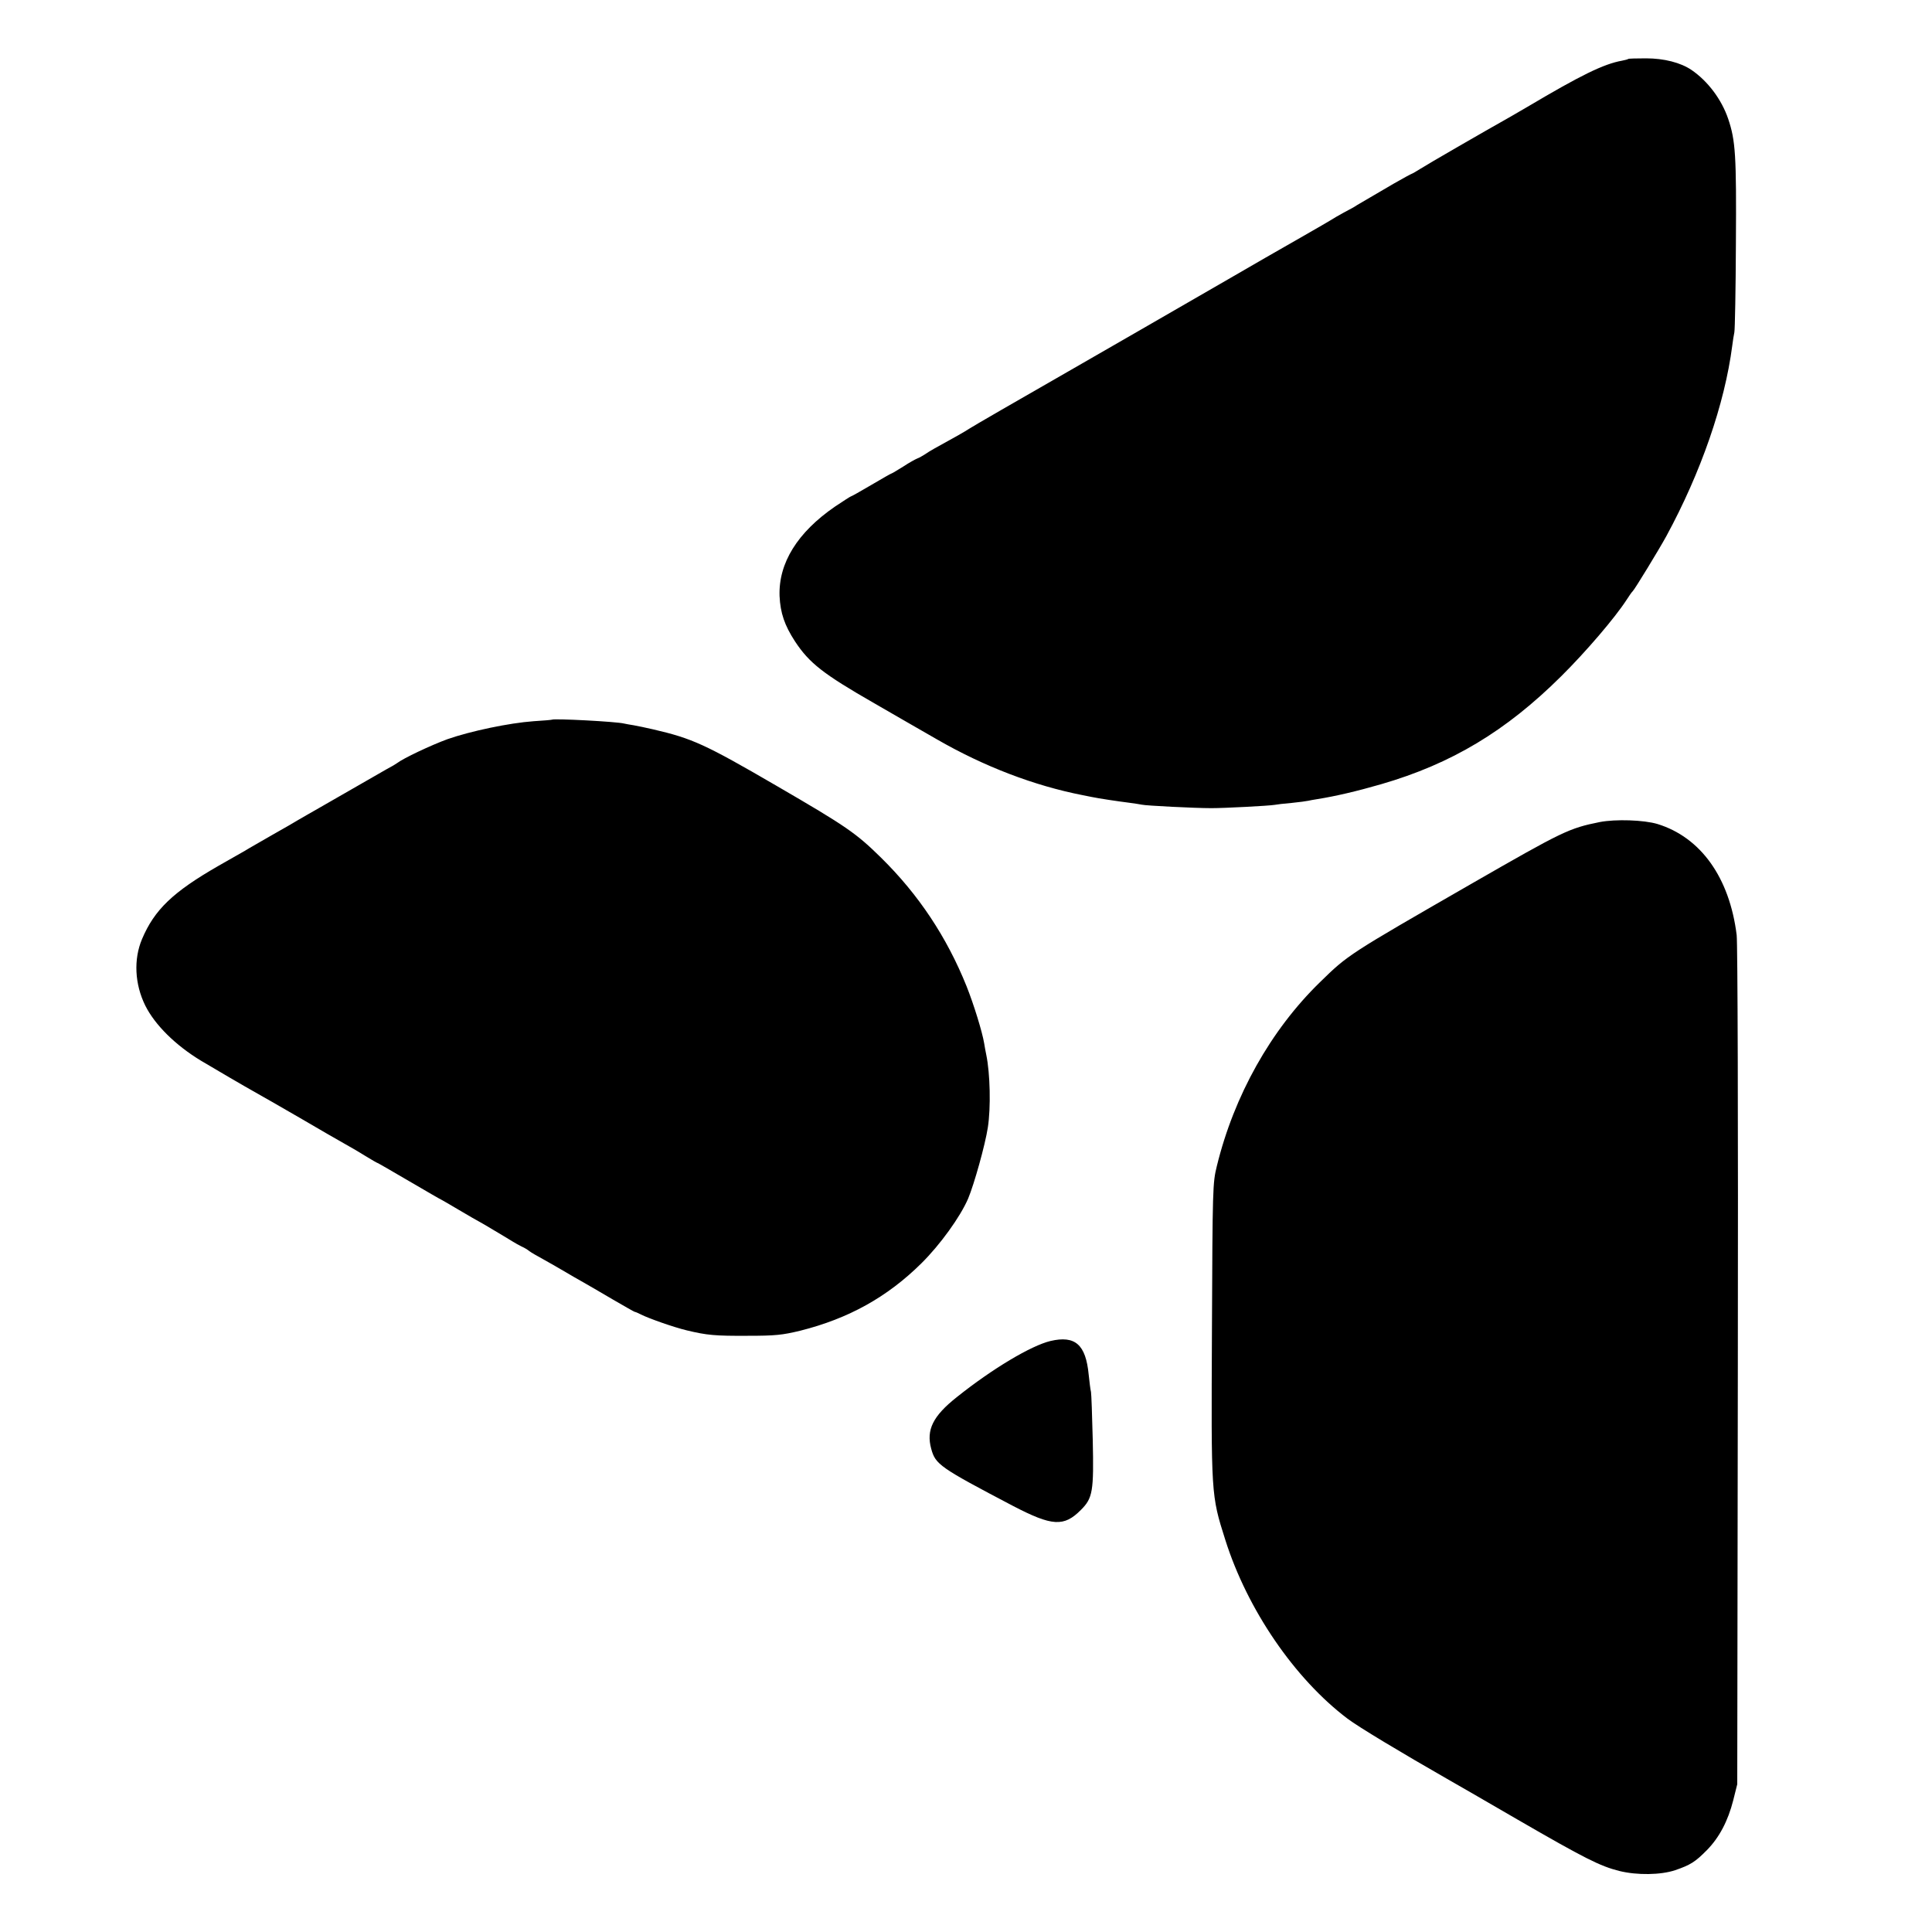 <svg version="1" xmlns="http://www.w3.org/2000/svg" width="1333.333" height="1333.333" viewBox="0 0 1000 1000"><path d="M842.8 30.5c-.2.2-1.6.6-3.2.9-9.6 1.7-21.5 7.6-49 23.9-2.8 1.6-6.7 3.9-8.6 5-14.4 8.1-43.3 24.8-46.7 27-2.4 1.5-4.5 2.7-4.7 2.7-.2 0-4.4 2.3-9.3 5.1-4.8 2.8-10.4 6.1-12.3 7.2-1.9 1.1-4.8 2.8-6.5 3.8-1.6 1.1-3.7 2.2-4.5 2.6-.8.4-3.7 2-6.5 3.6-2.7 1.7-10.8 6.4-18 10.5-18.7 10.7-18.4 10.5-36.5 21-21.6 12.5-79.6 45.9-83.8 48.3-25 14.3-50.6 29.1-51.7 29.9-.5.4-3.1 1.9-5.7 3.4-12.5 6.9-14.5 8-16.8 9.6-1.4.9-3.3 2-4.2 2.3-1 .4-4.3 2.2-7.3 4.2-3.1 1.9-5.7 3.5-5.9 3.5-.3 0-5 2.7-10.6 6s-10.4 6-10.7 6c-.2 0-3.9 2.4-8.1 5.2-19.5 13.4-29.3 29.3-28.7 46.3.4 8.8 2.6 15.2 8 23.5 7.4 11.2 14.5 16.8 41 32 9.9 5.7 24.4 14.1 32.3 18.6 24.6 14.2 50.6 24.1 75.7 29 1.1.2 3.1.6 4.5.9 3.8.8 13.9 2.3 19.5 3 2.8.4 5.7.8 6.5 1 1.9.5 27.3 1.8 36 1.8 6.9 0 29.7-1.2 32.7-1.7 1-.2 5-.7 8.8-1 3.9-.4 7.7-.9 8.5-1.1.8-.2 3.1-.6 5-.9 9.3-1.5 20.1-4 32.9-7.7 36.5-10.6 64.6-27.5 93.2-55.9 12.7-12.6 27.7-30.1 33.8-39.5 1.4-2.2 2.8-4.2 3.2-4.5 1-.9 13.5-21.4 17.4-28.5 17.9-33 30.2-68.5 34.1-98.5.3-2.5.8-5.6 1.1-7 .3-1.4.7-22.1.8-46 .3-45.9-.2-53.2-4-64.5-3.4-10-10.5-19.5-19-25.3-5.6-3.8-14.2-6-23.5-6-4.9 0-9 .1-9.2.3zm-557.1 342c-.1.1-4.4.5-9.5.8-12.6.9-32.6 5.1-44.6 9.3-8.5 3.1-22.9 9.9-26.1 12.4-.5.4-3 1.9-5.5 3.2-3.7 2.1-16.1 9.2-35 20.1-1.9 1.1-4.8 2.7-6.3 3.6-1.6.9-3.6 2.1-4.5 2.6-.9.6-6.8 4-13 7.5-6.2 3.6-12.8 7.3-14.5 8.4-1.8 1-7.9 4.5-13.7 7.8-23.5 13.5-33.1 22.7-39.5 37.9-4.4 10.4-3.8 23.3 1.7 34.4 5 10 15.6 20.5 28.8 28.5 7 4.2 23.3 13.7 28.5 16.6 2.2 1.2 12.3 7 22.5 12.9 10.2 6 20.5 11.9 23 13.3 2.5 1.4 7.4 4.2 10.9 6.4 3.4 2.1 6.4 3.8 6.6 3.8.2 0 7.6 4.3 16.5 9.5s16.3 9.5 16.5 9.5c.1 0 4.2 2.4 9.1 5.3 4.9 2.9 9.6 5.6 10.4 6 .8.5 2.4 1.3 3.5 2 8 4.8 12.3 7.3 14 8.4 1.1.7 3.1 1.8 4.5 2.5 1.4.6 3.2 1.7 4 2.4.8.6 4 2.5 7 4.1 3 1.7 8 4.5 11 6.3 3 1.8 7.4 4.3 9.7 5.6 2.3 1.3 9.2 5.3 15.3 8.9 6 3.5 11.3 6.5 11.5 6.5.3 0 1.8.6 3.3 1.4 4.2 2.1 17 6.6 23.7 8.2 10.4 2.5 14.6 2.9 31.5 2.8 14.4 0 17.9-.4 27.1-2.6 25.1-6.3 45.1-17.4 62.8-34.9 9.7-9.6 20.1-24 24.2-33.5 3.1-7.4 8.8-27.7 10.2-36.8 1.6-10.3 1.2-27.9-.8-37.6-.3-1.4-.8-4.1-1.1-6-1-6-5.4-20.2-9.1-29.5-10.3-25.6-24.9-47.5-44.2-66.5-13-12.8-17.9-16.2-54.4-37.4-36.8-21.4-43.4-24.4-63.7-29.1-3.6-.8-8.1-1.8-10-2.1-1.9-.3-4.2-.7-5-.9-3.8-1-36.3-2.7-37.3-2zm542.3 53c-15.9 3.2-19 4.7-66.5 32-63.6 36.6-63.7 36.6-78.3 50.9-25.4 24.7-44.5 58.7-53.4 95.3-2.1 8.5-2.2 11-2.5 84.8-.4 85.5-.5 85.2 6.9 108.5 11.4 36.1 35.9 71.9 63.3 92.6 5.7 4.3 27.5 17.4 52.3 31.6 1.8 1 17.8 10.2 35.5 20.5 35.1 20.3 42.9 24.2 52.8 26.7 9.3 2.3 21.5 2.1 29-.4 7.8-2.7 10.3-4.2 16.4-10.4 6.4-6.5 10.9-15.1 13.6-25.7l2.1-8.4.3-216c.2-128.1-.1-219.1-.6-223.5-3.7-29.8-18.6-50.6-41-57.5-7-2.1-21.7-2.6-29.9-1zM543.7 694.1c-10 2.4-30 14.3-48.4 29-12.4 9.8-16 17-13.3 26.8 2.2 8.1 4.3 9.6 42.4 29.6 20.2 10.5 26.3 10.9 35.1 2 6.1-6.1 6.7-9.5 6.1-36.4-.3-12.4-.7-23.5-.9-24.6-.3-1.1-.8-5.2-1.2-9-1.5-15.6-7-20.4-19.8-17.4z"/></svg>